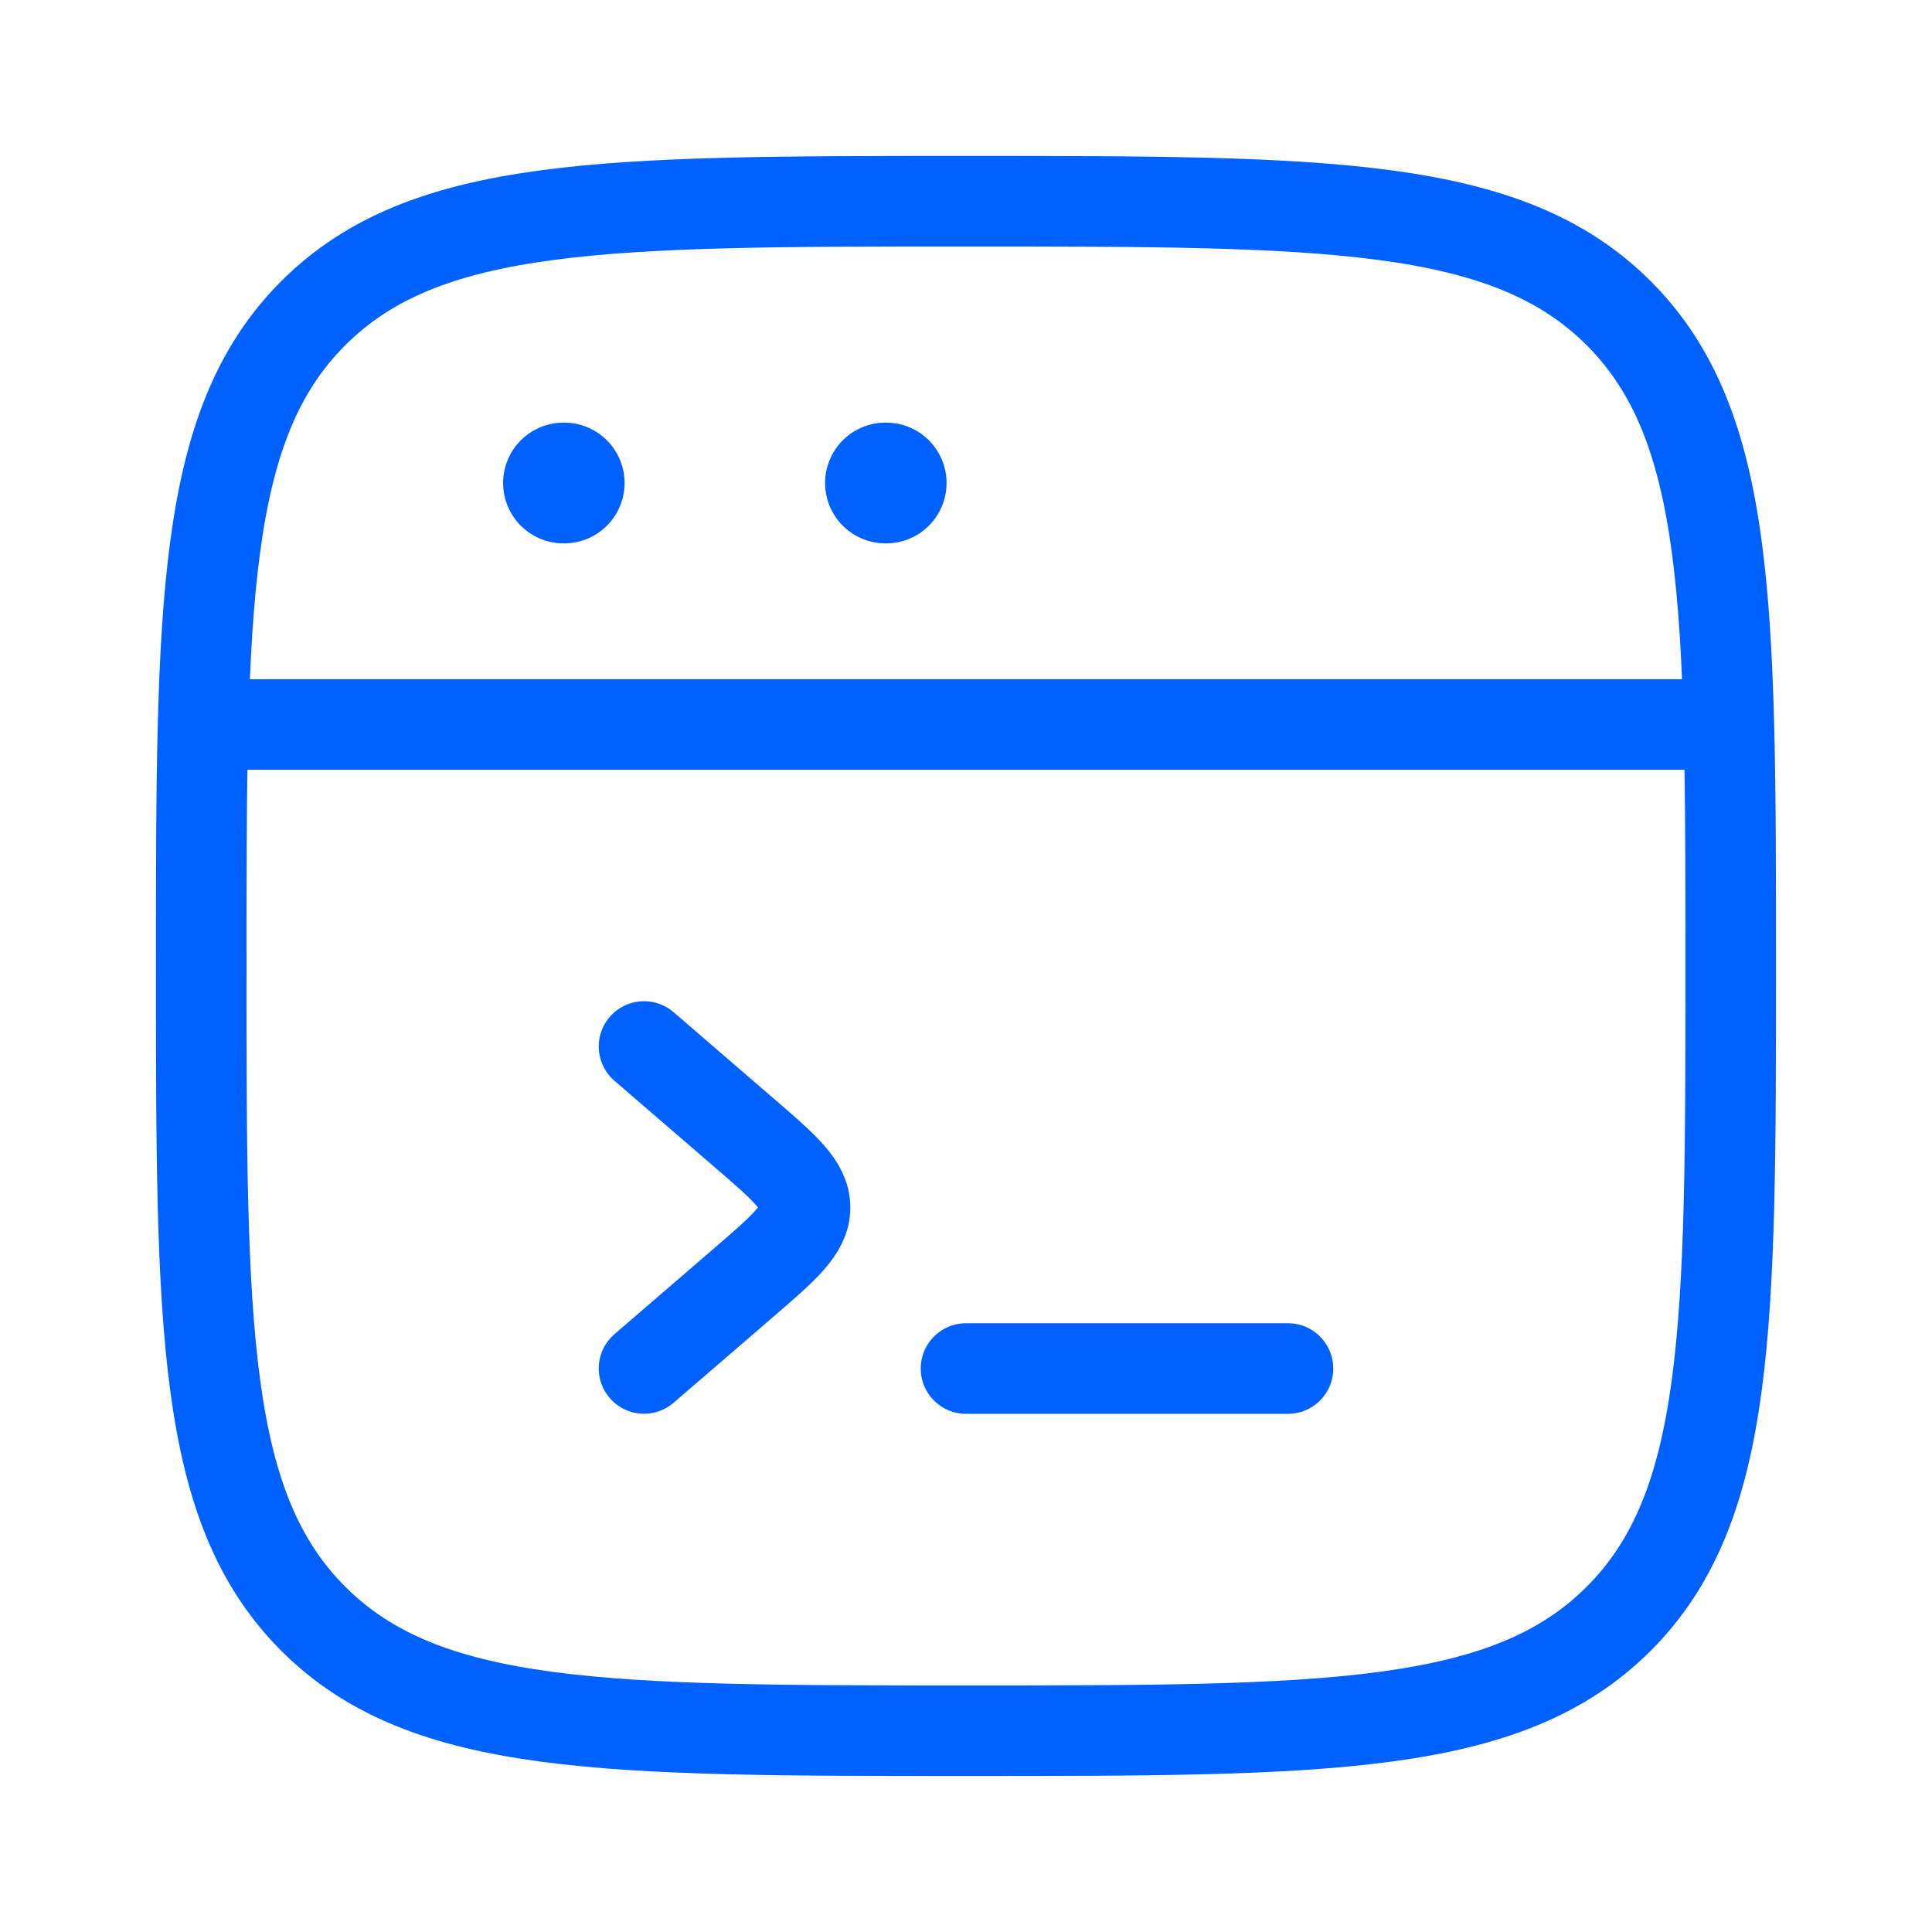 <svg width="32" height="32" viewBox="0 0 32 32" fill="none" xmlns="http://www.w3.org/2000/svg">
<path d="M3.333 16C3.333 10.029 3.333 7.043 5.188 5.188C7.043 3.333 10.029 3.333 16 3.333C21.971 3.333 24.956 3.333 26.811 5.188C28.666 7.043 28.666 10.029 28.666 16C28.666 21.971 28.666 24.956 26.811 26.811C24.956 28.666 21.971 28.666 16 28.666C10.029 28.666 7.043 28.666 5.188 26.811C3.333 24.956 3.333 21.971 3.333 16Z" stroke="#0061FF" stroke-width="1.5"/>
<path d="M3.333 12H28.666" stroke="#0061FF" stroke-width="1.5" stroke-linejoin="round"/>
<path d="M9.333 8H9.345" stroke="#0061FF" stroke-width="2" stroke-linecap="round" stroke-linejoin="round"/>
<path d="M14.666 8H14.678" stroke="#0061FF" stroke-width="2" stroke-linecap="round" stroke-linejoin="round"/>
<path d="M10.667 17.333L12.302 18.743C12.99 19.335 13.334 19.631 13.334 20C13.334 20.368 12.99 20.664 12.302 21.257L10.667 22.666" stroke="#0061FF" stroke-width="1.5" stroke-linecap="round" stroke-linejoin="round"/>
<path d="M16 22.667H21.333" stroke="#0061FF" stroke-width="1.5" stroke-linecap="round" stroke-linejoin="round"/>
</svg>
